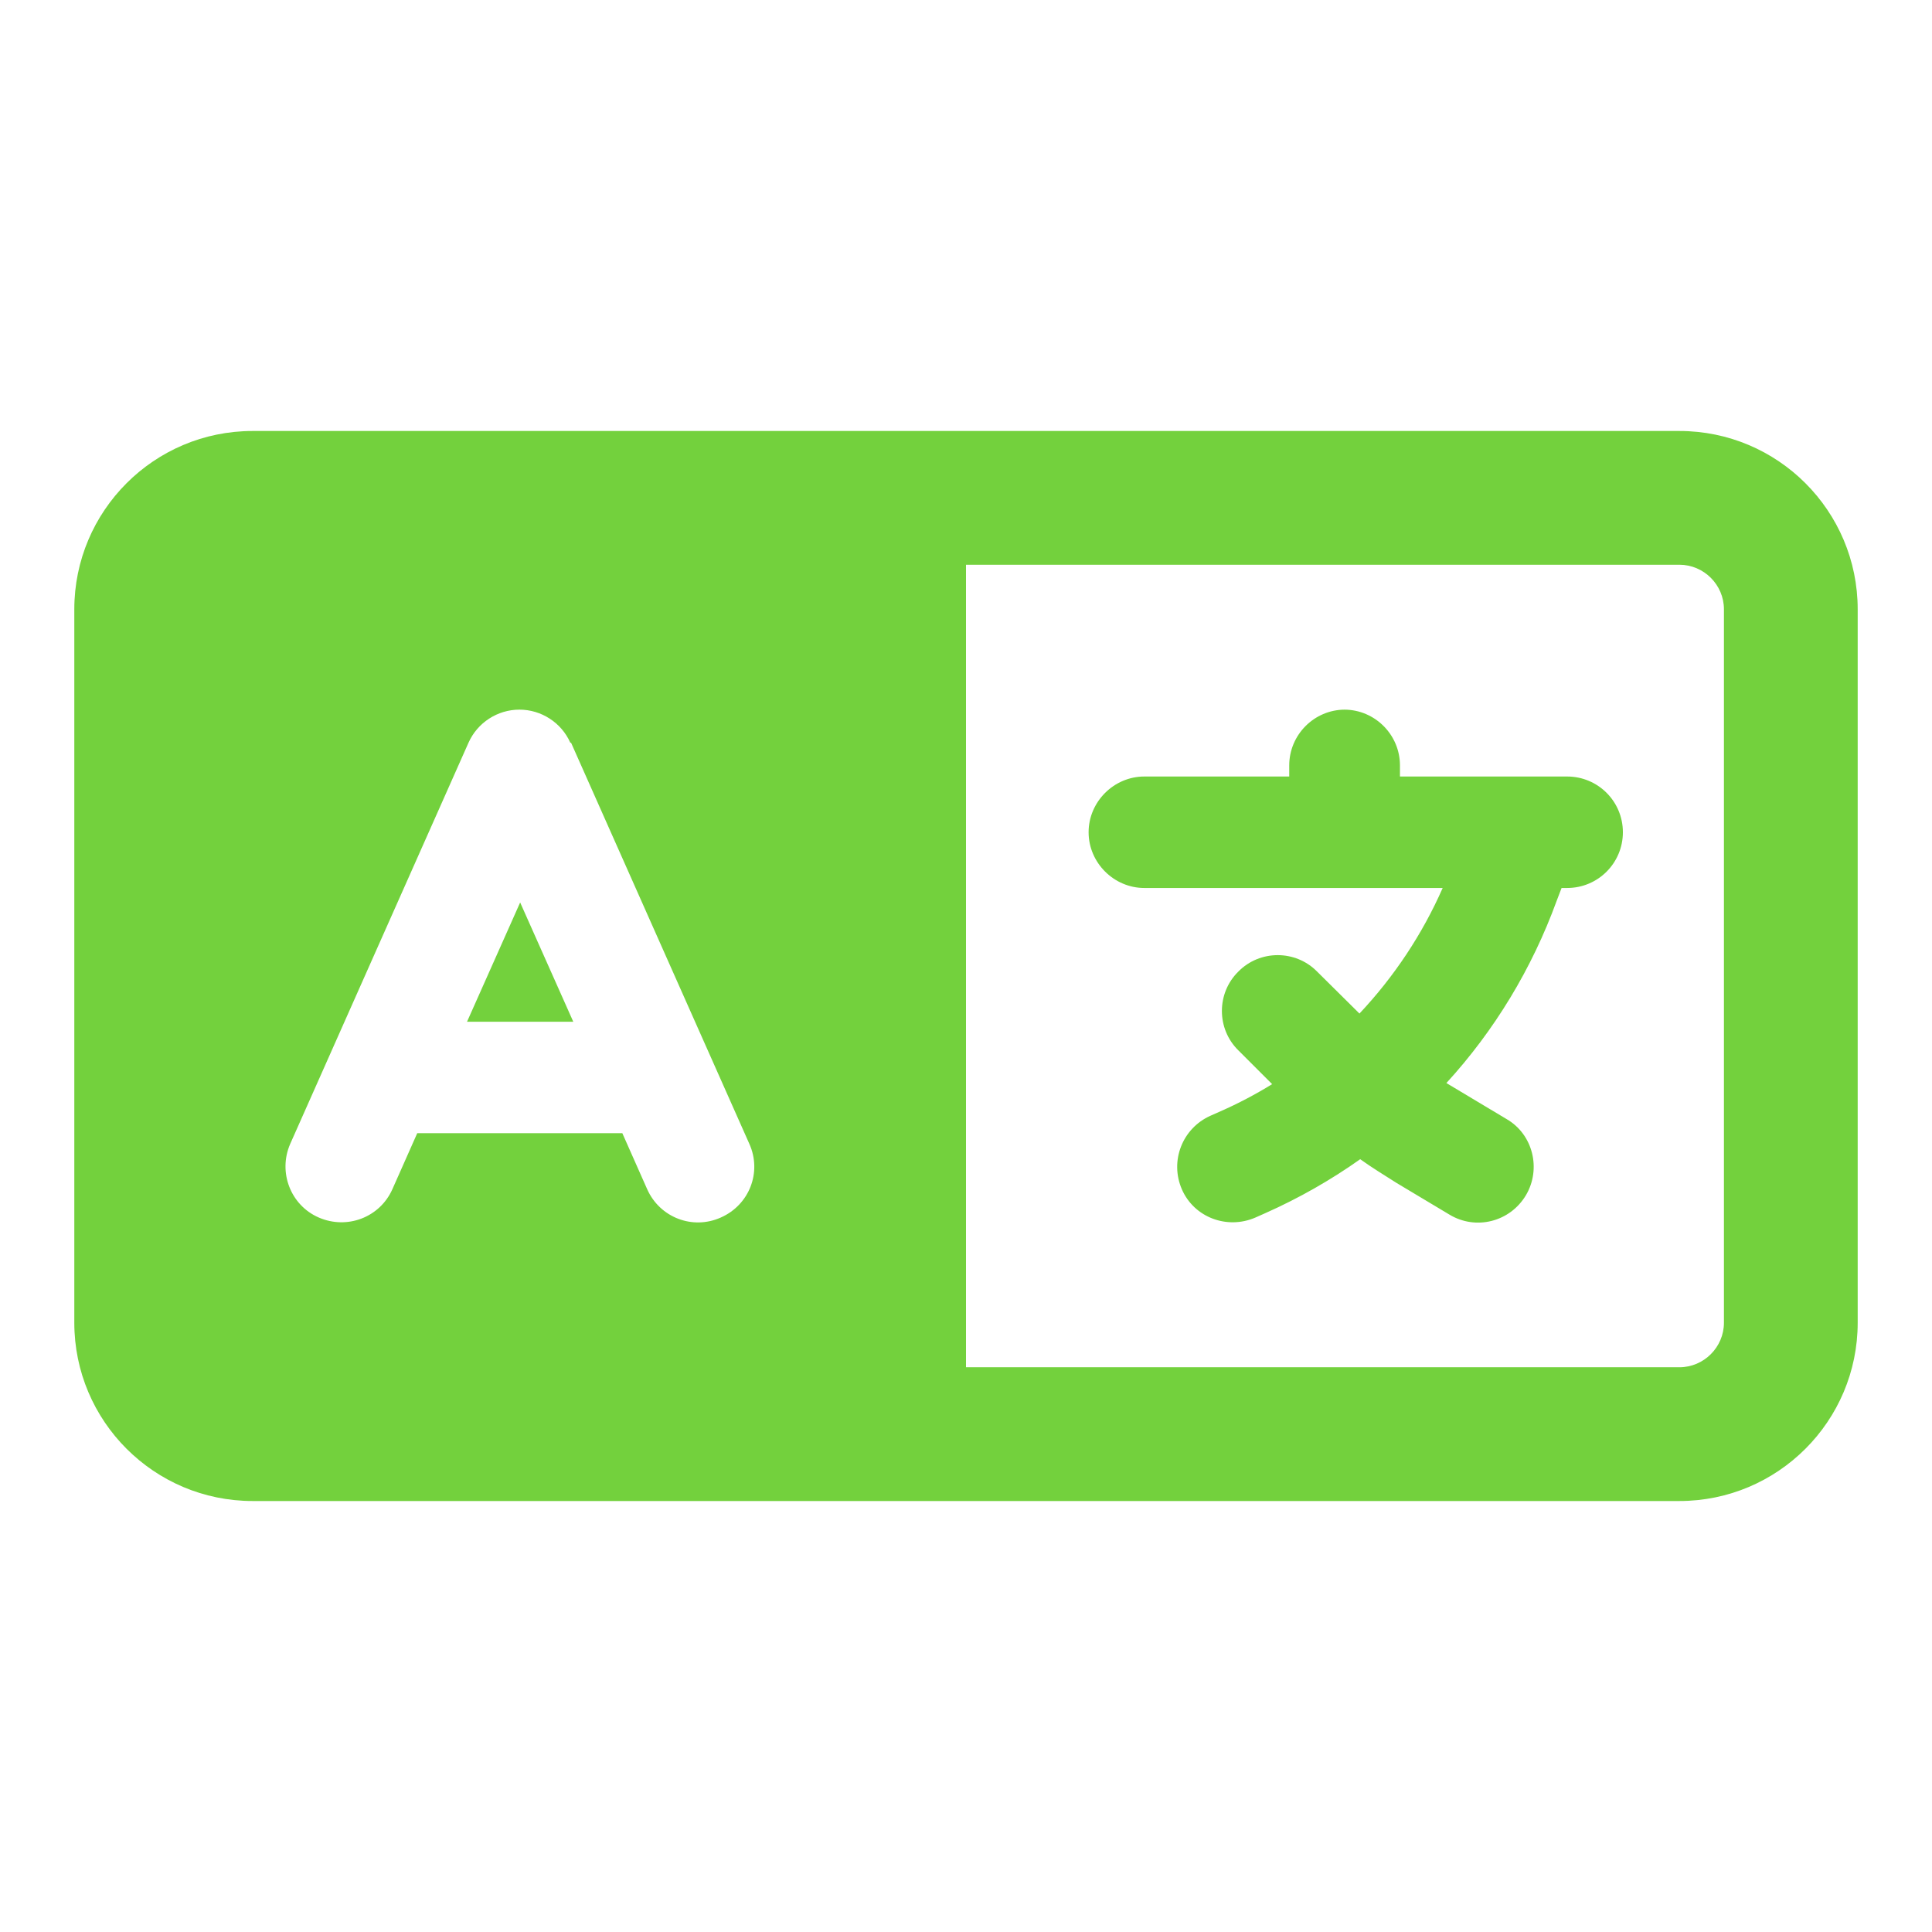 <?xml version="1.0" encoding="UTF-8"?>
<svg id="icons" xmlns="http://www.w3.org/2000/svg" viewBox="0 0 52 52">
  <defs>
    <style>
      .cls-1 {
        fill: none;
      }

      .cls-2 {
        fill: #73d13d;
      }
    </style>
  </defs>
  <rect class="cls-1" y="0" width="52" height="52"/>
  <path class="cls-2" d="M6.8,11.6c-2.65,0-4.8,2.15-4.8,4.8v19.2c0,2.65,2.15,4.8,4.8,4.8h38.4c2.65,0,4.8-2.15,4.8-4.8v-19.2c0-2.65-2.15-4.8-4.8-4.8H6.8ZM45.2,15.2c.66,0,1.2.54,1.2,1.2v19.2c0,.66-.54,1.2-1.2,1.2h-19.2V15.2h19.2ZM15.37,19.99l4.8,10.8c.34.76,0,1.64-.77,1.98-.76.34-1.64,0-1.98-.76l-.67-1.51h-5.52l-.67,1.51c-.34.76-1.22,1.09-1.98.76-.76-.33-1.1-1.22-.77-1.98l4.8-10.8c.24-.54.78-.89,1.37-.89s1.13.35,1.37.89ZM15.43,27.5l-1.43-3.21-1.43,3.21h2.85ZM36.2,19.1c-.83,0-1.5.68-1.5,1.5v.3h-3.9c-.82,0-1.5.68-1.5,1.5s.68,1.5,1.5,1.5h8.03c-.55,1.25-1.31,2.39-2.24,3.38l-.04-.04-1.1-1.09c-.58-.59-1.54-.59-2.12,0-.59.58-.59,1.54,0,2.12l.91.91c-.44.27-.91.52-1.39.73l-.27.12c-.76.34-1.1,1.22-.77,1.98s1.22,1.09,1.98.76l.27-.12c.9-.4,1.76-.89,2.55-1.45.32.23.65.43.98.64l1.42.85c.71.43,1.63.2,2.06-.52.42-.71.19-1.64-.52-2.05l-1.42-.85c-.07-.04-.13-.08-.2-.12,1.29-1.41,2.3-3.07,2.97-4.91l.13-.34h.15c.83,0,1.5-.67,1.5-1.5s-.67-1.5-1.5-1.5h-4.5v-.3c0-.82-.67-1.5-1.5-1.5Z"/>
</svg>